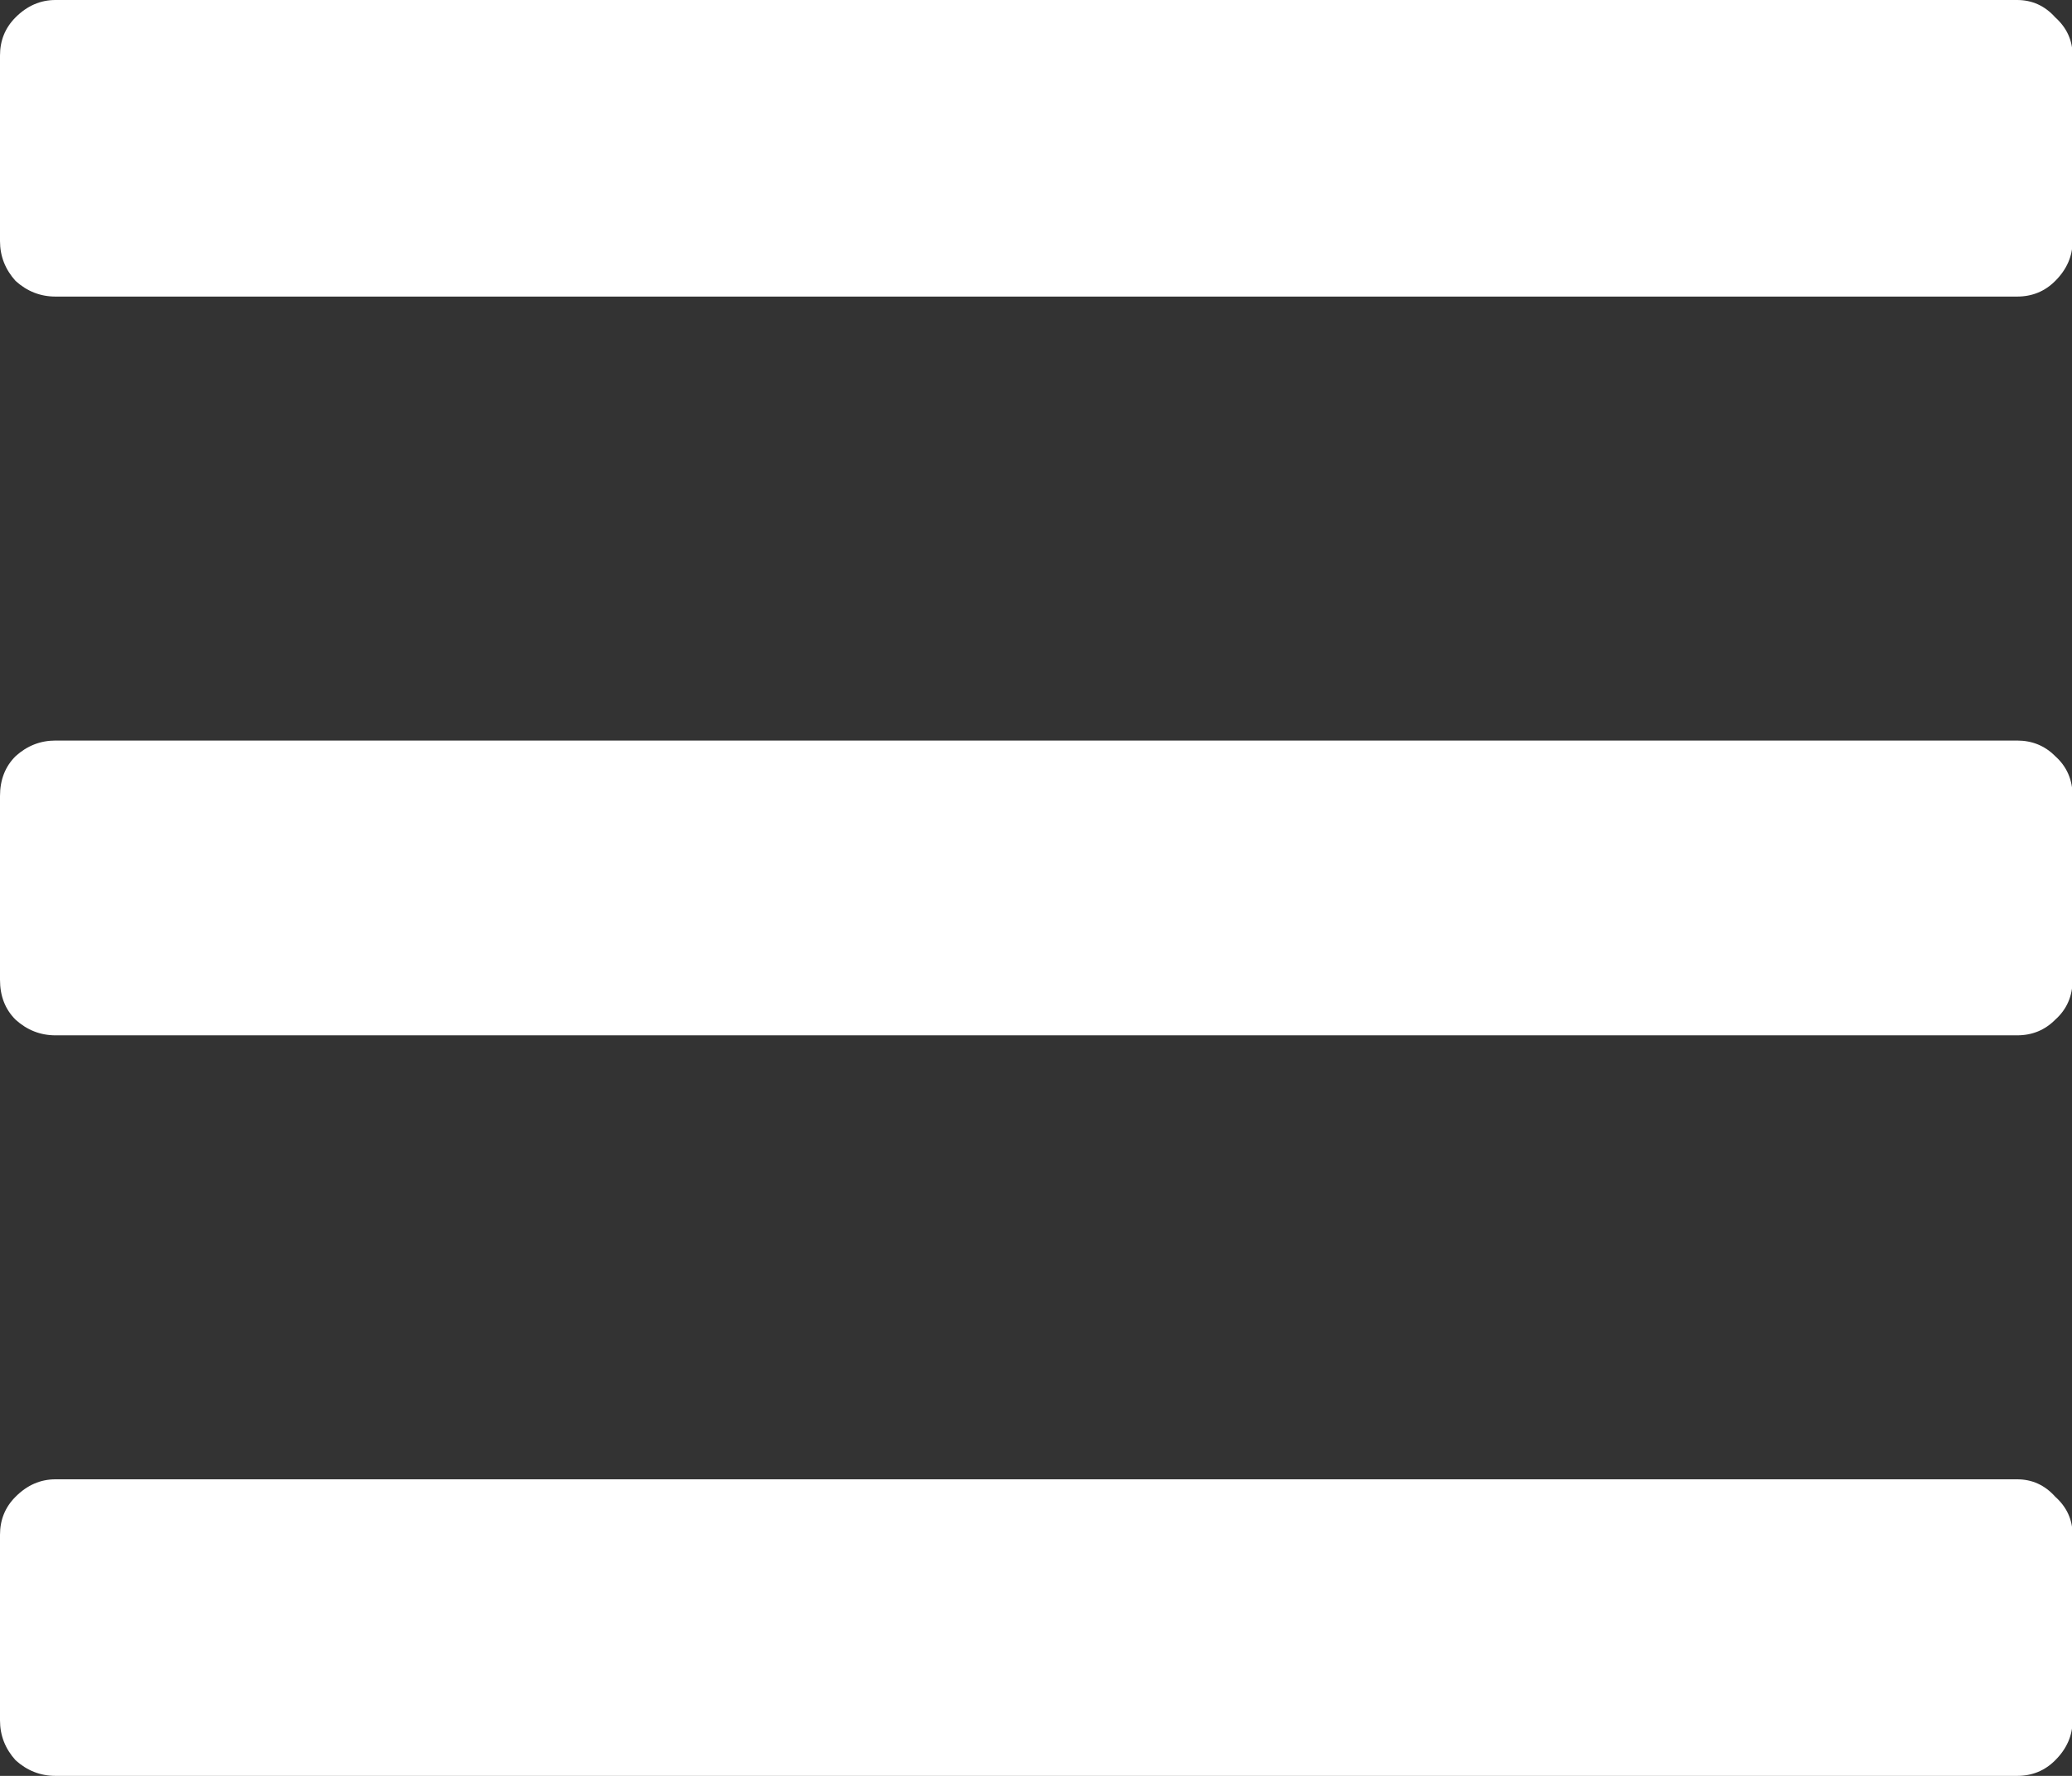 <svg width="28" height="24" viewBox="0 0 28 24" fill="none" xmlns="http://www.w3.org/2000/svg">
<rect x="0" y="0" width="28" height="24" fill="#333333" stroke="none"/>
<path d="M0.75 0H27.258C27.461 0 27.633 0.078 27.773 0.234C27.93 0.375 28.008 0.547 28.008 0.75V3.258C28.008 3.461 27.93 3.641 27.773 3.797C27.633 3.938 27.461 4.008 27.258 4.008H0.75C0.547 4.008 0.367 3.938 0.211 3.797C0.07 3.641 0 3.461 0 3.258V0.75C0 0.547 0.07 0.375 0.211 0.234C0.367 0.078 0.547 0 0.75 0ZM0.75 10.008H27.258C27.461 10.008 27.633 10.078 27.773 10.219C27.93 10.359 28.008 10.539 28.008 10.758V13.242C28.008 13.461 27.93 13.641 27.773 13.781C27.633 13.922 27.461 13.992 27.258 13.992H0.75C0.547 13.992 0.367 13.922 0.211 13.781C0.07 13.641 0 13.461 0 13.242V10.758C0 10.539 0.07 10.359 0.211 10.219C0.367 10.078 0.547 10.008 0.75 10.008ZM0.75 19.992H27.258C27.461 19.992 27.633 20.07 27.773 20.227C27.93 20.367 28.008 20.539 28.008 20.742V23.25C28.008 23.453 27.93 23.633 27.773 23.789C27.633 23.93 27.461 24 27.258 24H0.75C0.547 24 0.367 23.93 0.211 23.789C0.07 23.633 0 23.453 0 23.25V20.742C0 20.539 0.07 20.367 0.211 20.227C0.367 20.07 0.547 19.992 0.75 19.992Z" fill="white"/>
</svg>
